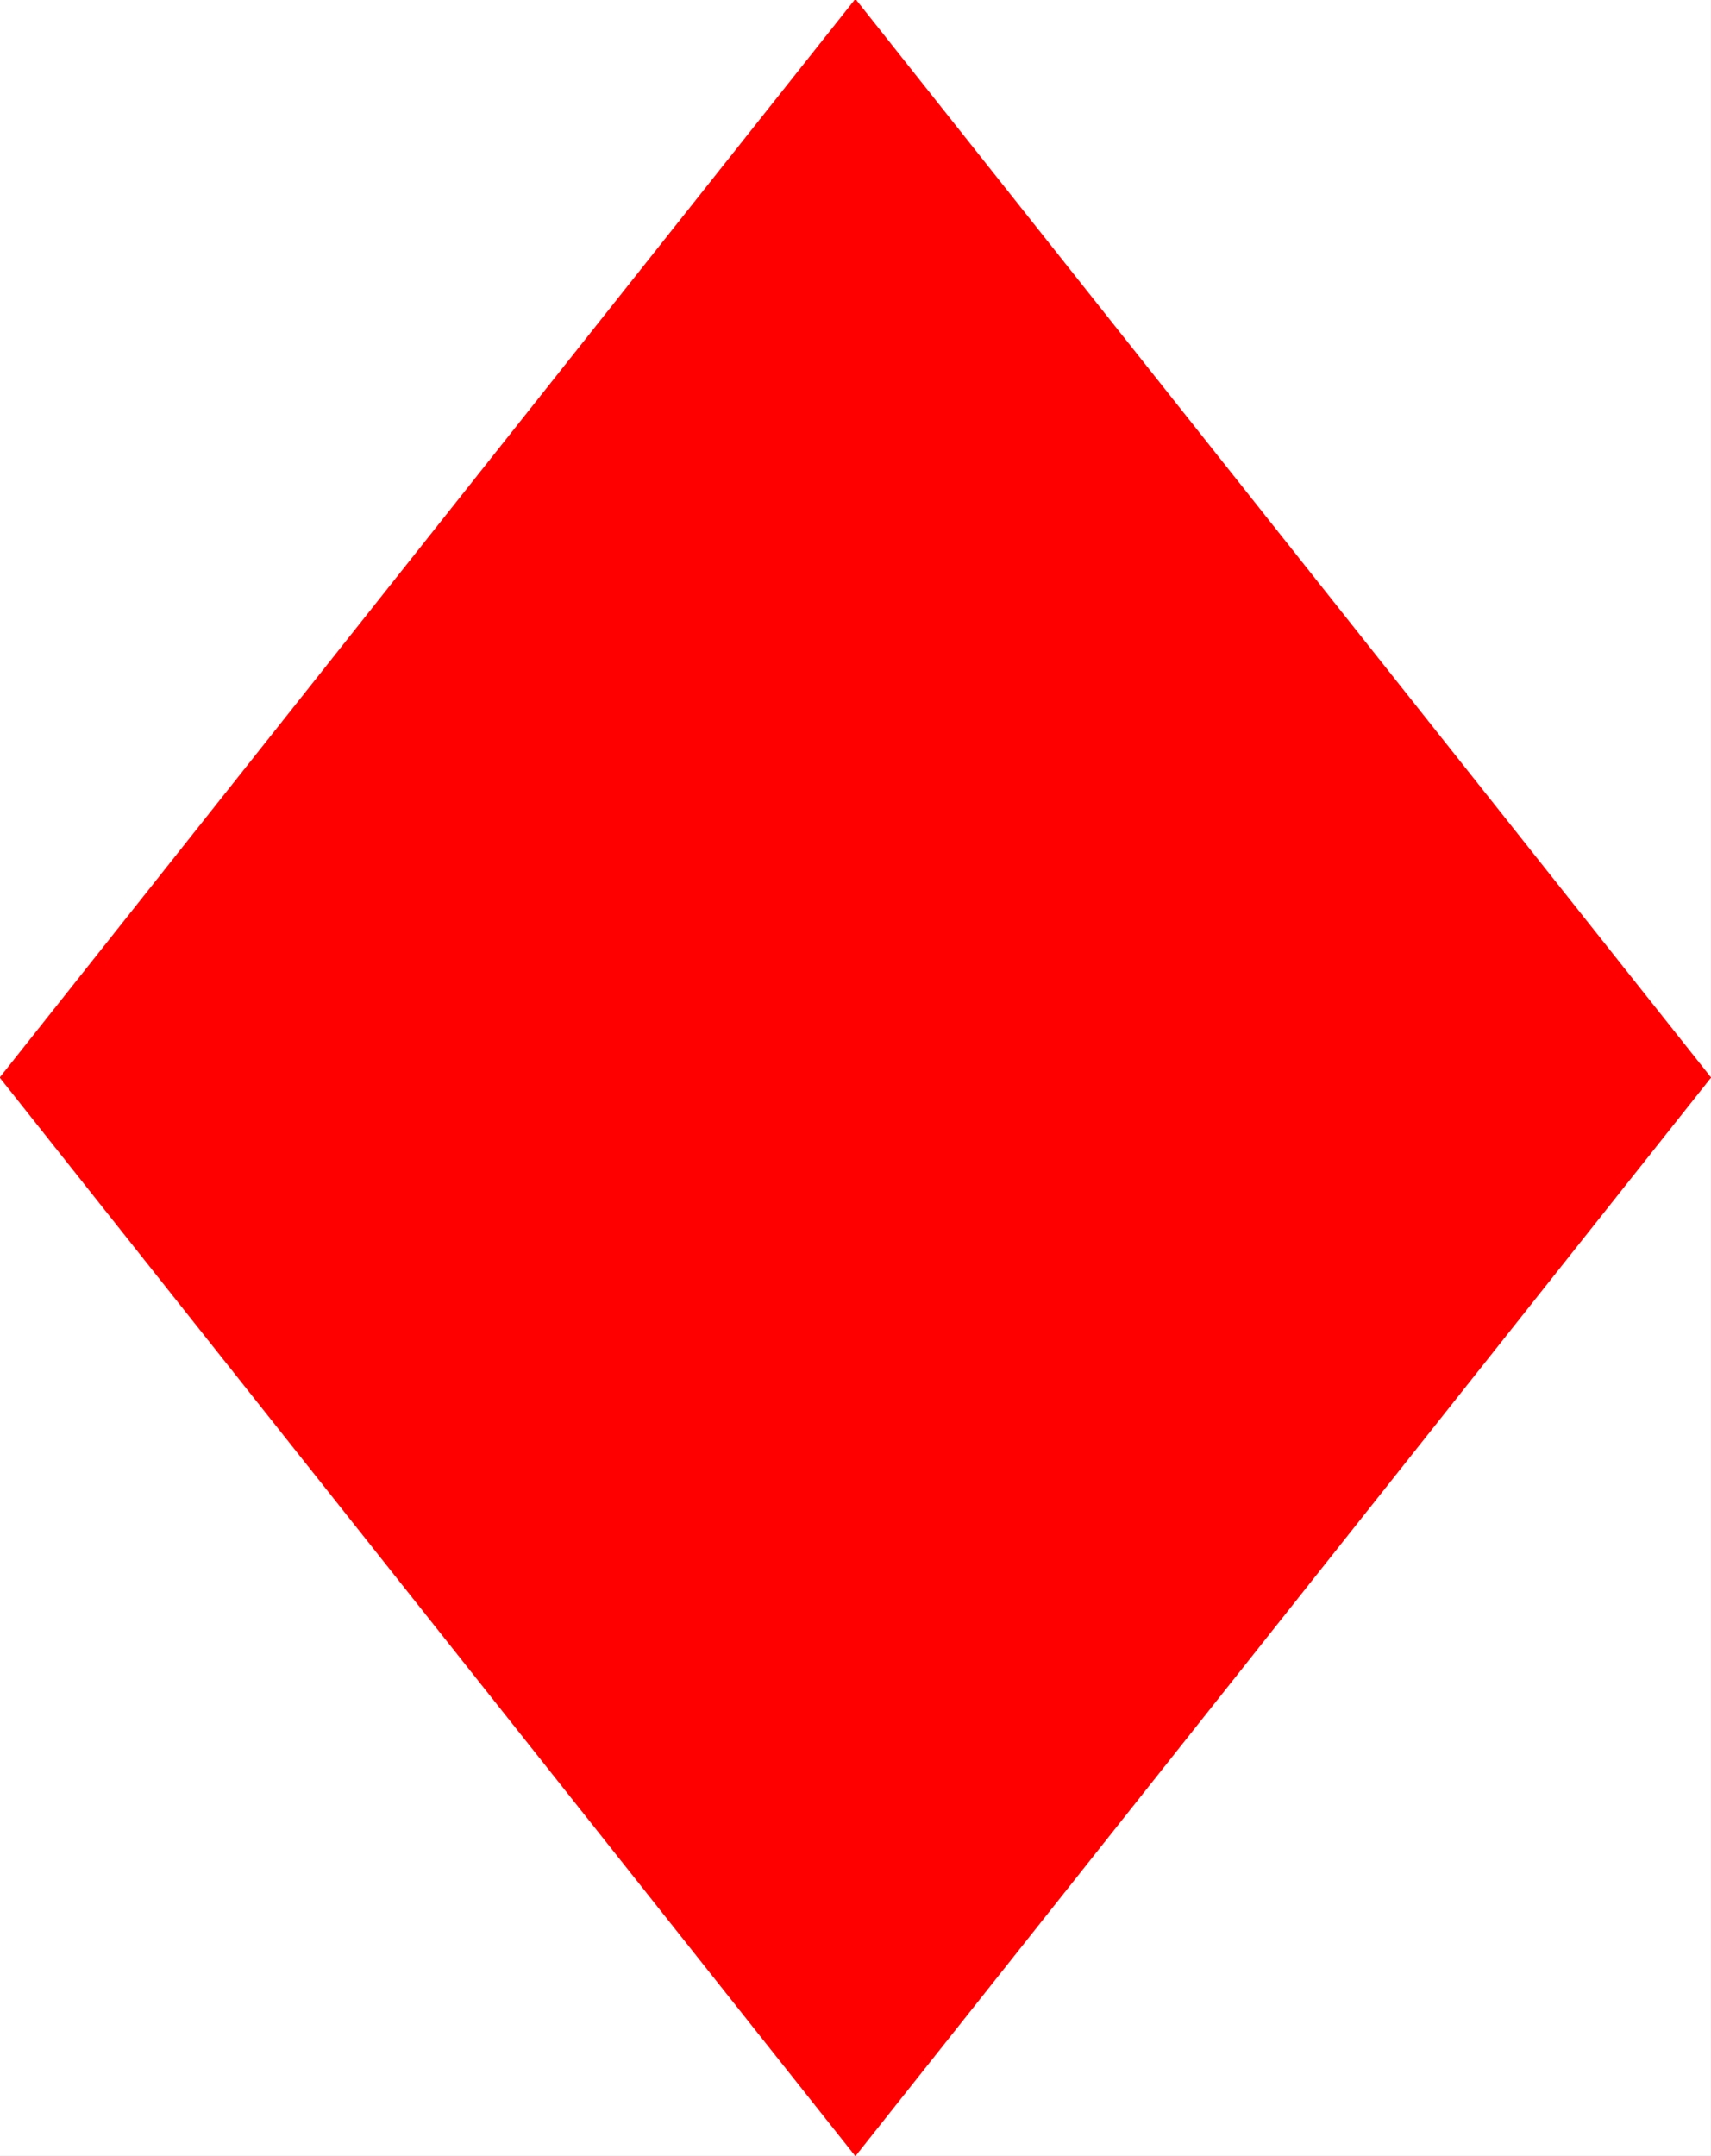 <svg xmlns="http://www.w3.org/2000/svg" width="2375.762" height="2992.184"><rect width="100%" height="100%" fill="#333333" stroke="none"/><defs><clipPath id="a"><path d="M0 0h2375.762v2993H0Zm0 0"/></clipPath><clipPath id="b"><path d="M0 0h2375.762v2992.184H0Zm0 0"/></clipPath></defs><g clip-path="url(#a)"><path fill="#fff" d="M0 2992.184h2375.45V-.961H0Zm0 0"/></g><g fill-rule="evenodd" stroke-linecap="square" stroke-linejoin="bevel" stroke-miterlimit="10" stroke-width=".729" clip-path="url(#b)"><path fill="#fff" stroke="#fff" d="M0 2992.184h2375.45V-.961H0Zm0 0"/><path fill="red" stroke="red" d="m2375.45 1495.613-1187.727 1496.57L0 1495.614 1187.723-.96Zm0 0"/></g></svg>
